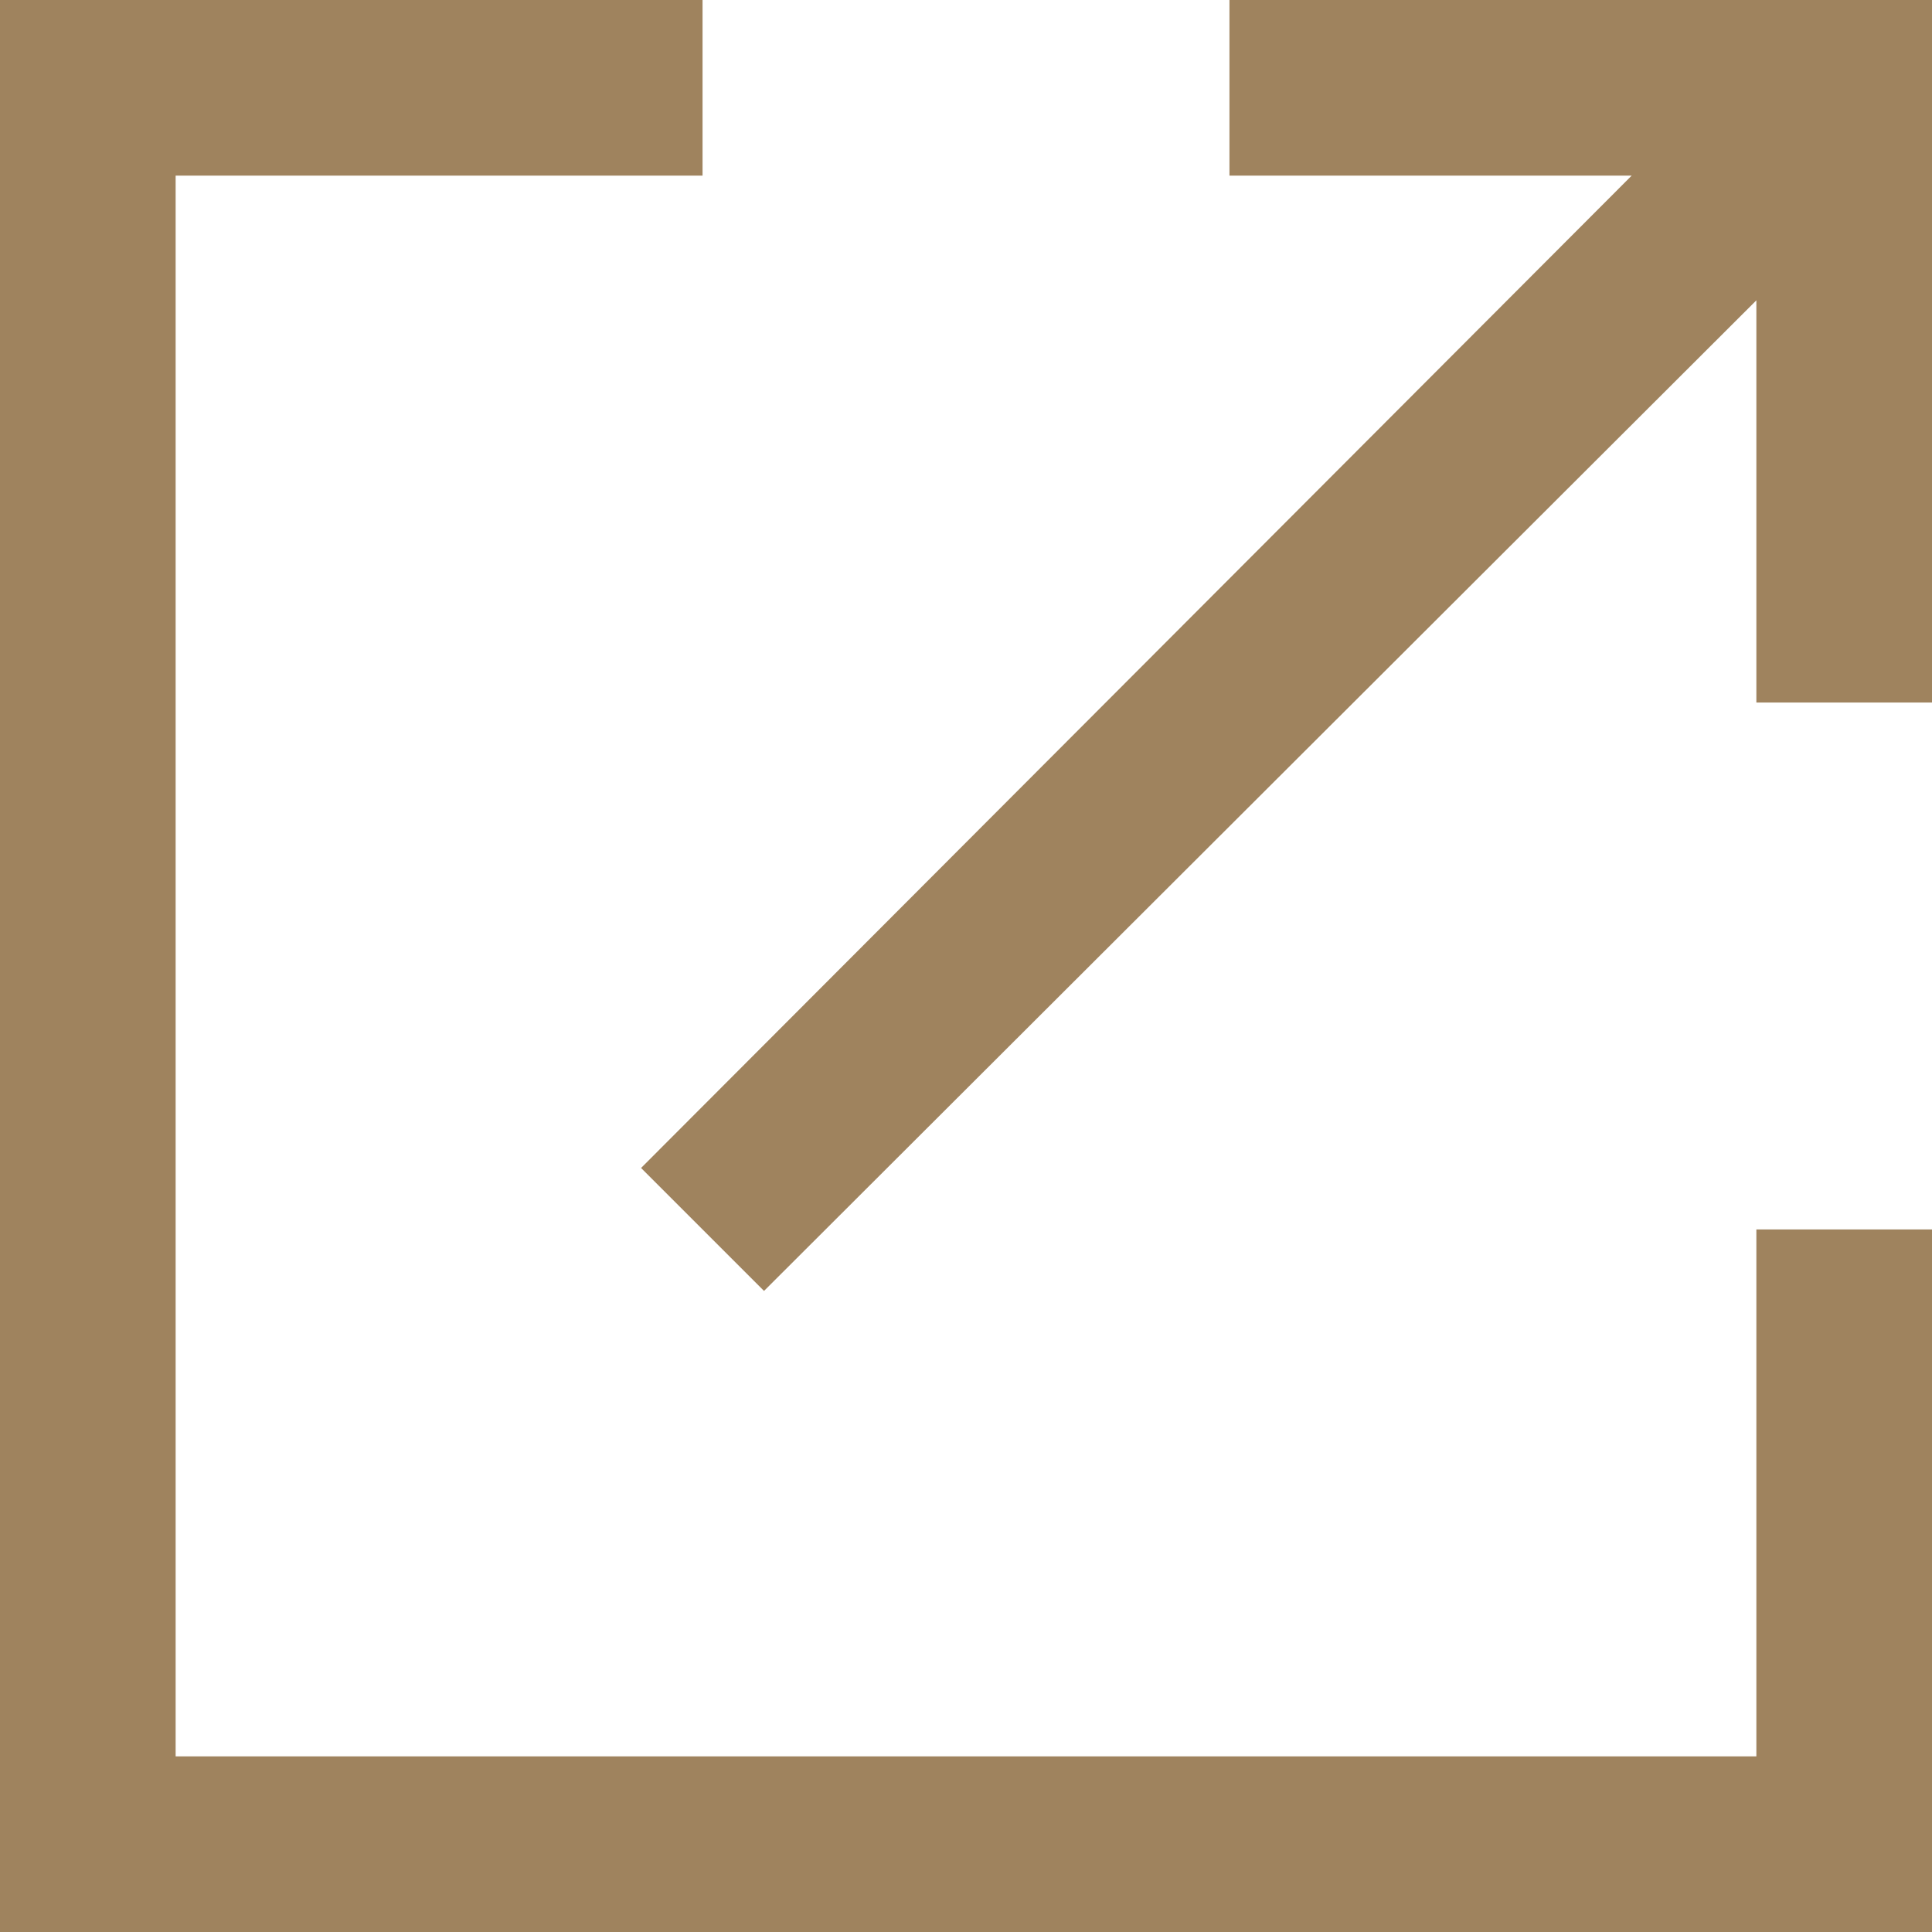 <svg xmlns="http://www.w3.org/2000/svg" viewBox="0 0 11 11"><defs><style>.cls-1{fill:#9f835e;}</style></defs><g id="レイヤー_2" data-name="レイヤー 2"><g id="レイヤー_1-2" data-name="レイヤー 1"><polygon class="cls-1" points="10 10 1 10 1 1 4 1 4 0 0 0 0 11 11 11 11 7 10 7 10 10"/><polygon class="cls-1" points="7 0 7 1 9.29 1 3.65 6.65 4.35 7.35 10 1.71 10 4 11 4 11 0 7 0"/></g></g></svg>